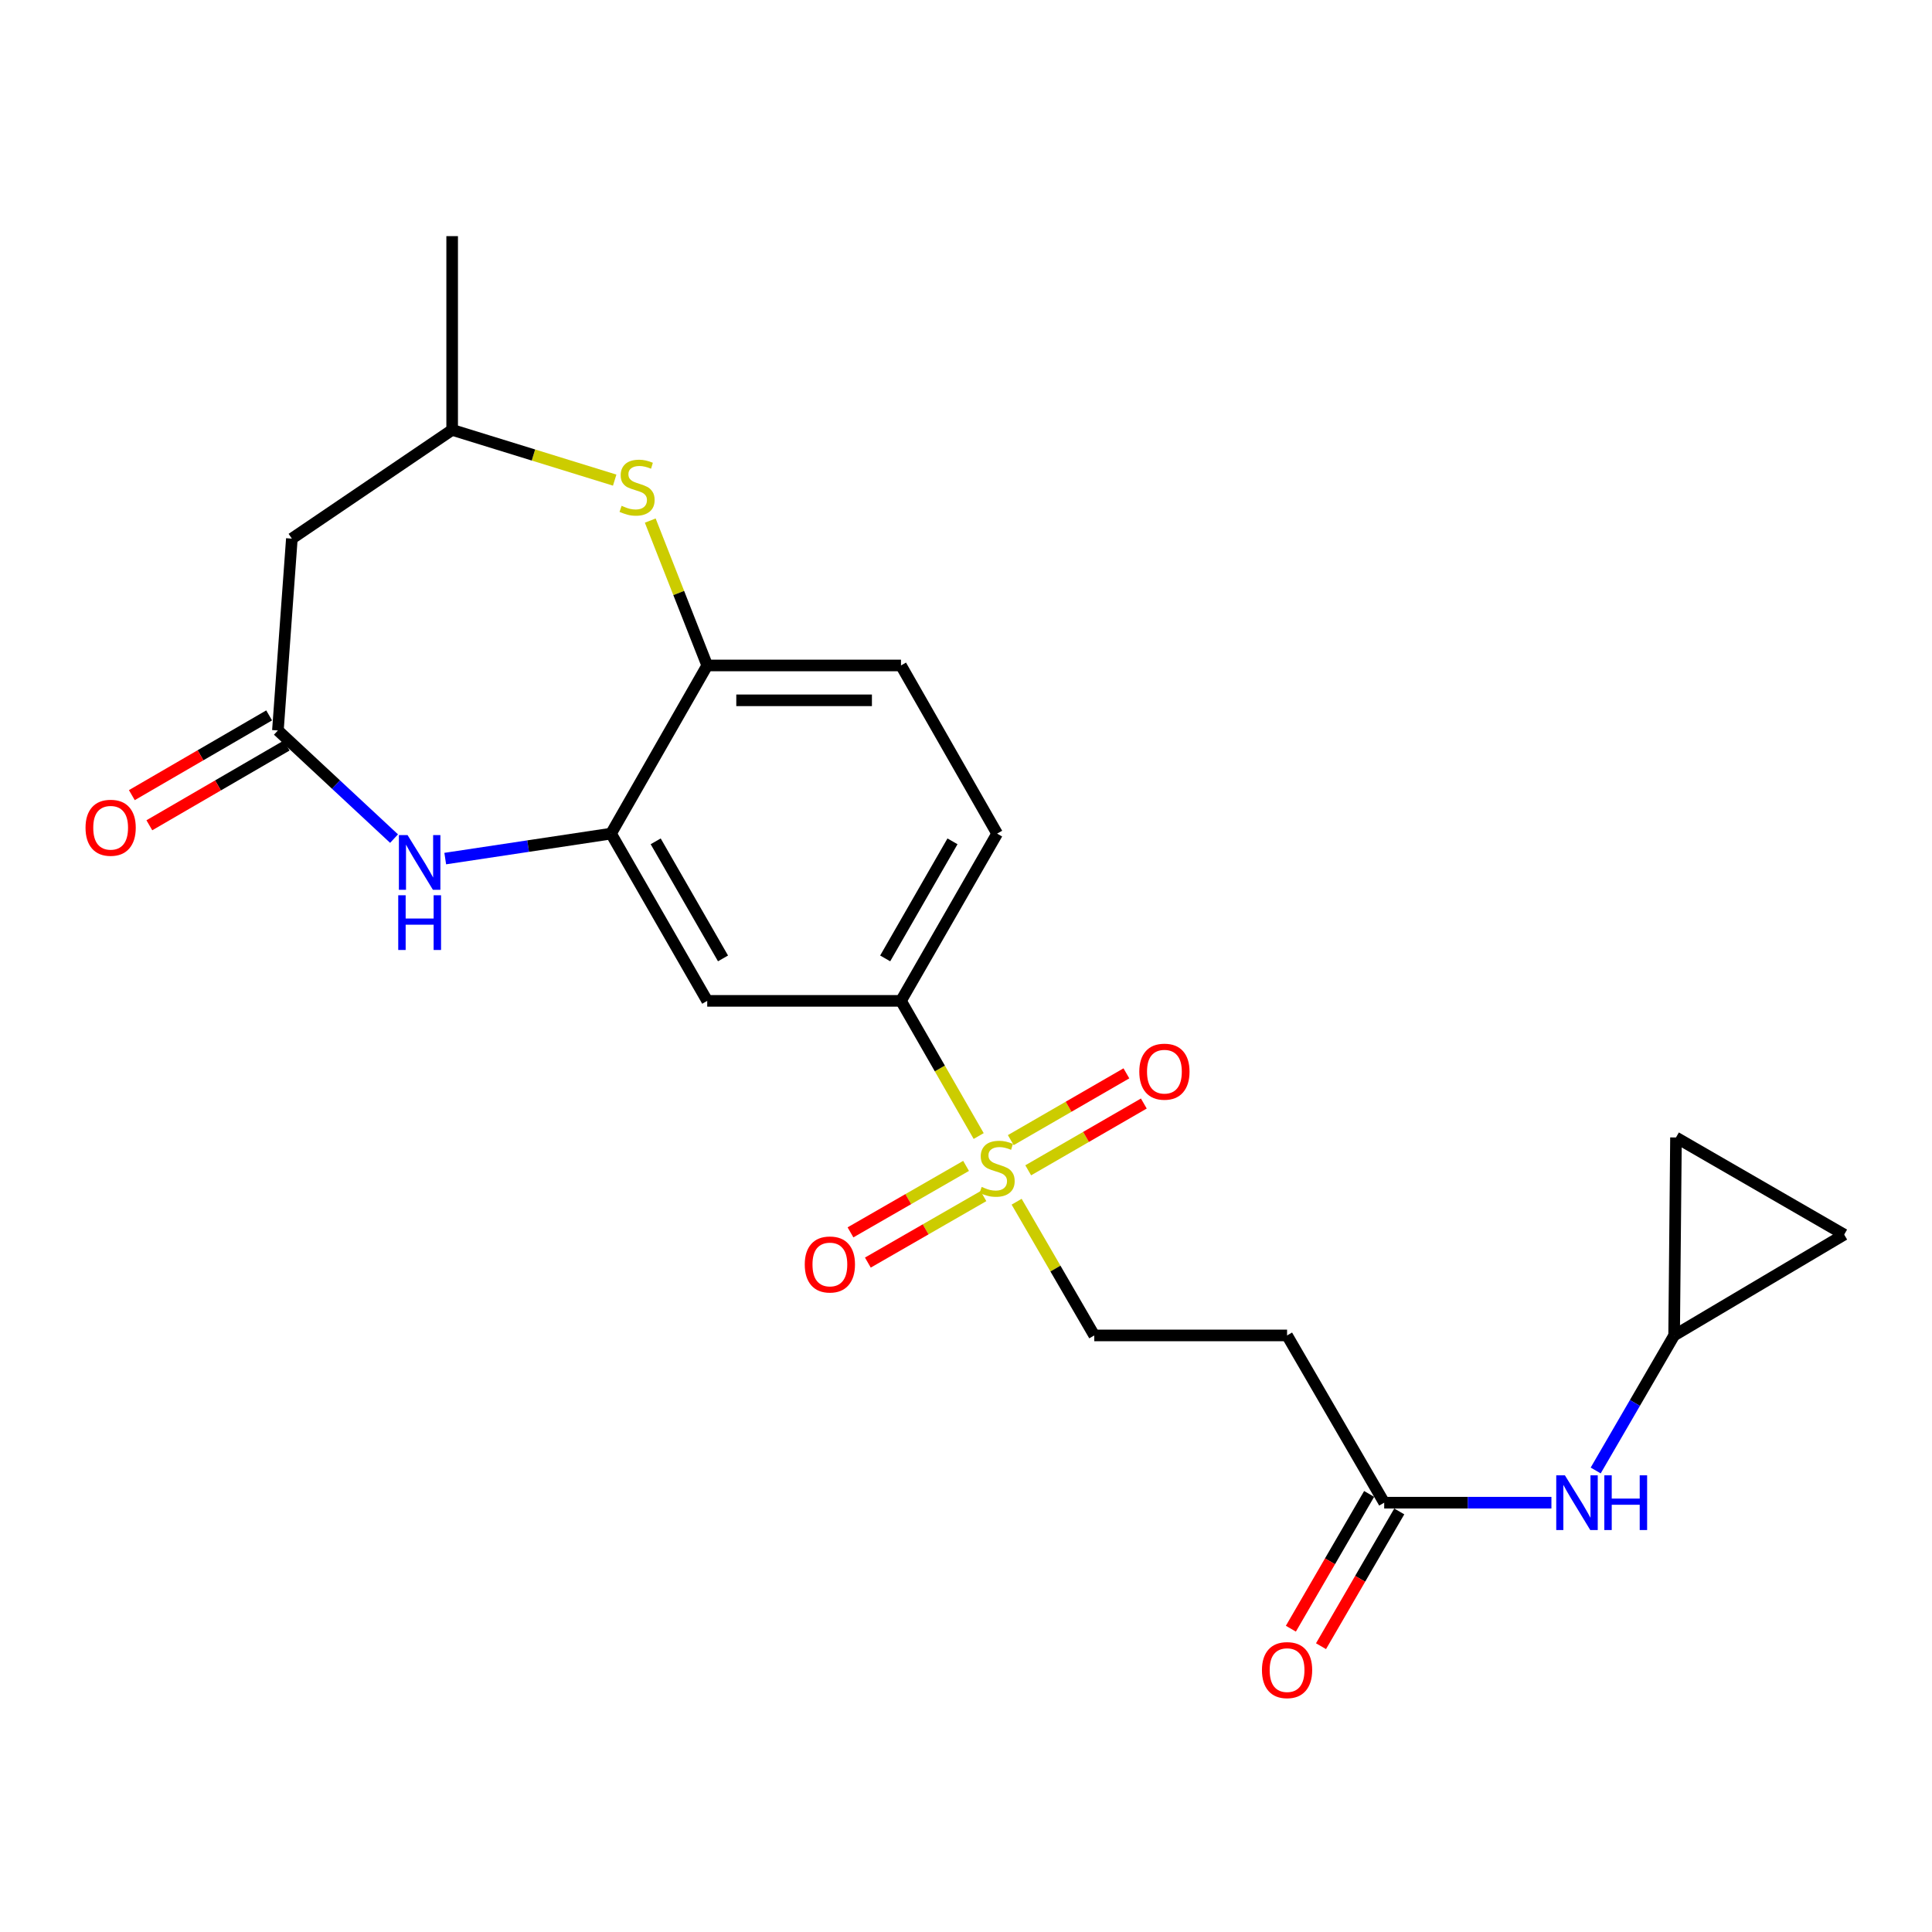 <?xml version='1.0' encoding='iso-8859-1'?>
<svg version='1.1' baseProfile='full'
              xmlns='http://www.w3.org/2000/svg'
                      xmlns:rdkit='http://www.rdkit.org/xml'
                      xmlns:xlink='http://www.w3.org/1999/xlink'
                  xml:space='preserve'
width='1000px' height='1000px' viewBox='0 0 1000 1000'>
<!-- END OF HEADER -->
<rect style='opacity:1.0;fill:#FFFFFF;stroke:none' width='1000' height='1000' x='0' y='0'> </rect>
<path class='bond-4' d='M 506.561,588.01 L 486.454,553.03' style='fill:none;fill-rule:evenodd;stroke:#CCCC00;stroke-width:6px;stroke-linecap:butt;stroke-linejoin:miter;stroke-opacity:1' />
<path class='bond-4' d='M 486.454,553.03 L 466.348,518.049' style='fill:none;fill-rule:evenodd;stroke:#000000;stroke-width:6px;stroke-linecap:butt;stroke-linejoin:miter;stroke-opacity:1' />
<path class='bond-9' d='M 526.205,622.01 L 546.296,656.613' style='fill:none;fill-rule:evenodd;stroke:#CCCC00;stroke-width:6px;stroke-linecap:butt;stroke-linejoin:miter;stroke-opacity:1' />
<path class='bond-9' d='M 546.296,656.613 L 566.387,691.215' style='fill:none;fill-rule:evenodd;stroke:#000000;stroke-width:6px;stroke-linecap:butt;stroke-linejoin:miter;stroke-opacity:1' />
<path class='bond-13' d='M 532.203,605.75 L 562.125,588.467' style='fill:none;fill-rule:evenodd;stroke:#CCCC00;stroke-width:6px;stroke-linecap:butt;stroke-linejoin:miter;stroke-opacity:1' />
<path class='bond-13' d='M 562.125,588.467 L 592.046,571.183' style='fill:none;fill-rule:evenodd;stroke:#FF0000;stroke-width:6px;stroke-linecap:butt;stroke-linejoin:miter;stroke-opacity:1' />
<path class='bond-13' d='M 523.179,590.127 L 553.101,572.844' style='fill:none;fill-rule:evenodd;stroke:#CCCC00;stroke-width:6px;stroke-linecap:butt;stroke-linejoin:miter;stroke-opacity:1' />
<path class='bond-13' d='M 553.101,572.844 L 583.022,555.561' style='fill:none;fill-rule:evenodd;stroke:#FF0000;stroke-width:6px;stroke-linecap:butt;stroke-linejoin:miter;stroke-opacity:1' />
<path class='bond-14' d='M 500.038,603.465 L 470.123,620.668' style='fill:none;fill-rule:evenodd;stroke:#CCCC00;stroke-width:6px;stroke-linecap:butt;stroke-linejoin:miter;stroke-opacity:1' />
<path class='bond-14' d='M 470.123,620.668 L 440.209,637.871' style='fill:none;fill-rule:evenodd;stroke:#FF0000;stroke-width:6px;stroke-linecap:butt;stroke-linejoin:miter;stroke-opacity:1' />
<path class='bond-14' d='M 509.032,619.104 L 479.117,636.308' style='fill:none;fill-rule:evenodd;stroke:#CCCC00;stroke-width:6px;stroke-linecap:butt;stroke-linejoin:miter;stroke-opacity:1' />
<path class='bond-14' d='M 479.117,636.308 L 449.203,653.511' style='fill:none;fill-rule:evenodd;stroke:#FF0000;stroke-width:6px;stroke-linecap:butt;stroke-linejoin:miter;stroke-opacity:1' />
<path class='bond-0' d='M 230.452,444.401 L 273.363,437.941' style='fill:none;fill-rule:evenodd;stroke:#0000FF;stroke-width:6px;stroke-linecap:butt;stroke-linejoin:miter;stroke-opacity:1' />
<path class='bond-0' d='M 273.363,437.941 L 316.274,431.48' style='fill:none;fill-rule:evenodd;stroke:#000000;stroke-width:6px;stroke-linecap:butt;stroke-linejoin:miter;stroke-opacity:1' />
<path class='bond-2' d='M 203.961,434.062 L 173.9,406.075' style='fill:none;fill-rule:evenodd;stroke:#0000FF;stroke-width:6px;stroke-linecap:butt;stroke-linejoin:miter;stroke-opacity:1' />
<path class='bond-2' d='M 173.9,406.075 L 143.839,378.088' style='fill:none;fill-rule:evenodd;stroke:#000000;stroke-width:6px;stroke-linecap:butt;stroke-linejoin:miter;stroke-opacity:1' />
<path class='bond-1' d='M 316.274,431.48 L 366.058,518.049' style='fill:none;fill-rule:evenodd;stroke:#000000;stroke-width:6px;stroke-linecap:butt;stroke-linejoin:miter;stroke-opacity:1' />
<path class='bond-1' d='M 339.381,435.472 L 374.23,496.069' style='fill:none;fill-rule:evenodd;stroke:#000000;stroke-width:6px;stroke-linecap:butt;stroke-linejoin:miter;stroke-opacity:1' />
<path class='bond-23' d='M 316.274,431.48 L 366.058,344.441' style='fill:none;fill-rule:evenodd;stroke:#000000;stroke-width:6px;stroke-linecap:butt;stroke-linejoin:miter;stroke-opacity:1' />
<path class='bond-7' d='M 143.839,378.088 L 151.066,278.791' style='fill:none;fill-rule:evenodd;stroke:#000000;stroke-width:6px;stroke-linecap:butt;stroke-linejoin:miter;stroke-opacity:1' />
<path class='bond-18' d='M 139.309,370.288 L 103.776,390.924' style='fill:none;fill-rule:evenodd;stroke:#000000;stroke-width:6px;stroke-linecap:butt;stroke-linejoin:miter;stroke-opacity:1' />
<path class='bond-18' d='M 103.776,390.924 L 68.243,411.559' style='fill:none;fill-rule:evenodd;stroke:#FF0000;stroke-width:6px;stroke-linecap:butt;stroke-linejoin:miter;stroke-opacity:1' />
<path class='bond-18' d='M 148.369,385.889 L 112.836,406.525' style='fill:none;fill-rule:evenodd;stroke:#000000;stroke-width:6px;stroke-linecap:butt;stroke-linejoin:miter;stroke-opacity:1' />
<path class='bond-18' d='M 112.836,406.525 L 77.304,427.161' style='fill:none;fill-rule:evenodd;stroke:#FF0000;stroke-width:6px;stroke-linecap:butt;stroke-linejoin:miter;stroke-opacity:1' />
<path class='bond-3' d='M 336.571,269.451 L 351.314,306.946' style='fill:none;fill-rule:evenodd;stroke:#CCCC00;stroke-width:6px;stroke-linecap:butt;stroke-linejoin:miter;stroke-opacity:1' />
<path class='bond-3' d='M 351.314,306.946 L 366.058,344.441' style='fill:none;fill-rule:evenodd;stroke:#000000;stroke-width:6px;stroke-linecap:butt;stroke-linejoin:miter;stroke-opacity:1' />
<path class='bond-17' d='M 318.16,248.51 L 276.098,235.511' style='fill:none;fill-rule:evenodd;stroke:#CCCC00;stroke-width:6px;stroke-linecap:butt;stroke-linejoin:miter;stroke-opacity:1' />
<path class='bond-17' d='M 276.098,235.511 L 234.036,222.512' style='fill:none;fill-rule:evenodd;stroke:#000000;stroke-width:6px;stroke-linecap:butt;stroke-linejoin:miter;stroke-opacity:1' />
<path class='bond-5' d='M 466.348,518.049 L 366.058,518.049' style='fill:none;fill-rule:evenodd;stroke:#000000;stroke-width:6px;stroke-linecap:butt;stroke-linejoin:miter;stroke-opacity:1' />
<path class='bond-19' d='M 466.348,518.049 L 516.111,431.48' style='fill:none;fill-rule:evenodd;stroke:#000000;stroke-width:6px;stroke-linecap:butt;stroke-linejoin:miter;stroke-opacity:1' />
<path class='bond-19' d='M 458.171,496.072 L 493.006,435.474' style='fill:none;fill-rule:evenodd;stroke:#000000;stroke-width:6px;stroke-linecap:butt;stroke-linejoin:miter;stroke-opacity:1' />
<path class='bond-6' d='M 366.058,344.441 L 466.348,344.441' style='fill:none;fill-rule:evenodd;stroke:#000000;stroke-width:6px;stroke-linecap:butt;stroke-linejoin:miter;stroke-opacity:1' />
<path class='bond-6' d='M 381.101,362.482 L 451.304,362.482' style='fill:none;fill-rule:evenodd;stroke:#000000;stroke-width:6px;stroke-linecap:butt;stroke-linejoin:miter;stroke-opacity:1' />
<path class='bond-25' d='M 151.066,278.791 L 234.036,222.512' style='fill:none;fill-rule:evenodd;stroke:#000000;stroke-width:6px;stroke-linecap:butt;stroke-linejoin:miter;stroke-opacity:1' />
<path class='bond-8' d='M 716.46,777.783 L 666.185,691.215' style='fill:none;fill-rule:evenodd;stroke:#000000;stroke-width:6px;stroke-linecap:butt;stroke-linejoin:miter;stroke-opacity:1' />
<path class='bond-12' d='M 716.46,777.783 L 759.737,777.783' style='fill:none;fill-rule:evenodd;stroke:#000000;stroke-width:6px;stroke-linecap:butt;stroke-linejoin:miter;stroke-opacity:1' />
<path class='bond-12' d='M 759.737,777.783 L 803.014,777.783' style='fill:none;fill-rule:evenodd;stroke:#0000FF;stroke-width:6px;stroke-linecap:butt;stroke-linejoin:miter;stroke-opacity:1' />
<path class='bond-21' d='M 708.659,773.254 L 688.406,808.131' style='fill:none;fill-rule:evenodd;stroke:#000000;stroke-width:6px;stroke-linecap:butt;stroke-linejoin:miter;stroke-opacity:1' />
<path class='bond-21' d='M 688.406,808.131 L 668.153,843.009' style='fill:none;fill-rule:evenodd;stroke:#FF0000;stroke-width:6px;stroke-linecap:butt;stroke-linejoin:miter;stroke-opacity:1' />
<path class='bond-21' d='M 724.261,782.313 L 704.008,817.191' style='fill:none;fill-rule:evenodd;stroke:#000000;stroke-width:6px;stroke-linecap:butt;stroke-linejoin:miter;stroke-opacity:1' />
<path class='bond-21' d='M 704.008,817.191 L 683.755,852.069' style='fill:none;fill-rule:evenodd;stroke:#FF0000;stroke-width:6px;stroke-linecap:butt;stroke-linejoin:miter;stroke-opacity:1' />
<path class='bond-10' d='M 566.387,691.215 L 666.185,691.215' style='fill:none;fill-rule:evenodd;stroke:#000000;stroke-width:6px;stroke-linecap:butt;stroke-linejoin:miter;stroke-opacity:1' />
<path class='bond-11' d='M 866.524,691.215 L 846.225,726.168' style='fill:none;fill-rule:evenodd;stroke:#000000;stroke-width:6px;stroke-linecap:butt;stroke-linejoin:miter;stroke-opacity:1' />
<path class='bond-11' d='M 846.225,726.168 L 825.926,761.121' style='fill:none;fill-rule:evenodd;stroke:#0000FF;stroke-width:6px;stroke-linecap:butt;stroke-linejoin:miter;stroke-opacity:1' />
<path class='bond-15' d='M 866.524,691.215 L 867.486,588.751' style='fill:none;fill-rule:evenodd;stroke:#000000;stroke-width:6px;stroke-linecap:butt;stroke-linejoin:miter;stroke-opacity:1' />
<path class='bond-16' d='M 866.524,691.215 L 954.545,639.026' style='fill:none;fill-rule:evenodd;stroke:#000000;stroke-width:6px;stroke-linecap:butt;stroke-linejoin:miter;stroke-opacity:1' />
<path class='bond-24' d='M 867.486,588.751 L 954.545,639.026' style='fill:none;fill-rule:evenodd;stroke:#000000;stroke-width:6px;stroke-linecap:butt;stroke-linejoin:miter;stroke-opacity:1' />
<path class='bond-22' d='M 234.036,222.512 L 234.036,122.222' style='fill:none;fill-rule:evenodd;stroke:#000000;stroke-width:6px;stroke-linecap:butt;stroke-linejoin:miter;stroke-opacity:1' />
<path class='bond-20' d='M 516.111,431.48 L 466.348,344.441' style='fill:none;fill-rule:evenodd;stroke:#000000;stroke-width:6px;stroke-linecap:butt;stroke-linejoin:miter;stroke-opacity:1' />
<path  class='atom-0' d='M 508.111 614.347
Q 508.431 614.467, 509.751 615.027
Q 511.071 615.587, 512.511 615.947
Q 513.991 616.267, 515.431 616.267
Q 518.111 616.267, 519.671 614.987
Q 521.231 613.667, 521.231 611.387
Q 521.231 609.827, 520.431 608.867
Q 519.671 607.907, 518.471 607.387
Q 517.271 606.867, 515.271 606.267
Q 512.751 605.507, 511.231 604.787
Q 509.751 604.067, 508.671 602.547
Q 507.631 601.027, 507.631 598.467
Q 507.631 594.907, 510.031 592.707
Q 512.471 590.507, 517.271 590.507
Q 520.551 590.507, 524.271 592.067
L 523.351 595.147
Q 519.951 593.747, 517.391 593.747
Q 514.631 593.747, 513.111 594.907
Q 511.591 596.027, 511.631 597.987
Q 511.631 599.507, 512.391 600.427
Q 513.191 601.347, 514.311 601.867
Q 515.471 602.387, 517.391 602.987
Q 519.951 603.787, 521.471 604.587
Q 522.991 605.387, 524.071 607.027
Q 525.191 608.627, 525.191 611.387
Q 525.191 615.307, 522.551 617.427
Q 519.951 619.507, 515.591 619.507
Q 513.071 619.507, 511.151 618.947
Q 509.271 618.427, 507.031 617.507
L 508.111 614.347
' fill='#CCCC00'/>
<path  class='atom-1' d='M 210.947 432.235
L 220.227 447.235
Q 221.147 448.715, 222.627 451.395
Q 224.107 454.075, 224.187 454.235
L 224.187 432.235
L 227.947 432.235
L 227.947 460.555
L 224.067 460.555
L 214.107 444.155
Q 212.947 442.235, 211.707 440.035
Q 210.507 437.835, 210.147 437.155
L 210.147 460.555
L 206.467 460.555
L 206.467 432.235
L 210.947 432.235
' fill='#0000FF'/>
<path  class='atom-1' d='M 206.127 463.387
L 209.967 463.387
L 209.967 475.427
L 224.447 475.427
L 224.447 463.387
L 228.287 463.387
L 228.287 491.707
L 224.447 491.707
L 224.447 478.627
L 209.967 478.627
L 209.967 491.707
L 206.127 491.707
L 206.127 463.387
' fill='#0000FF'/>
<path  class='atom-4' d='M 321.745 261.81
Q 322.065 261.93, 323.385 262.49
Q 324.705 263.05, 326.145 263.41
Q 327.625 263.73, 329.065 263.73
Q 331.745 263.73, 333.305 262.45
Q 334.865 261.13, 334.865 258.85
Q 334.865 257.29, 334.065 256.33
Q 333.305 255.37, 332.105 254.85
Q 330.905 254.33, 328.905 253.73
Q 326.385 252.97, 324.865 252.25
Q 323.385 251.53, 322.305 250.01
Q 321.265 248.49, 321.265 245.93
Q 321.265 242.37, 323.665 240.17
Q 326.105 237.97, 330.905 237.97
Q 334.185 237.97, 337.905 239.53
L 336.985 242.61
Q 333.585 241.21, 331.025 241.21
Q 328.265 241.21, 326.745 242.37
Q 325.225 243.49, 325.265 245.45
Q 325.265 246.97, 326.025 247.89
Q 326.825 248.81, 327.945 249.33
Q 329.105 249.85, 331.025 250.45
Q 333.585 251.25, 335.105 252.05
Q 336.625 252.85, 337.705 254.49
Q 338.825 256.09, 338.825 258.85
Q 338.825 262.77, 336.185 264.89
Q 333.585 266.97, 329.225 266.97
Q 326.705 266.97, 324.785 266.41
Q 322.905 265.89, 320.665 264.97
L 321.745 261.81
' fill='#CCCC00'/>
<path  class='atom-13' d='M 809.989 763.623
L 819.269 778.623
Q 820.189 780.103, 821.669 782.783
Q 823.149 785.463, 823.229 785.623
L 823.229 763.623
L 826.989 763.623
L 826.989 791.943
L 823.109 791.943
L 813.149 775.543
Q 811.989 773.623, 810.749 771.423
Q 809.549 769.223, 809.189 768.543
L 809.189 791.943
L 805.509 791.943
L 805.509 763.623
L 809.989 763.623
' fill='#0000FF'/>
<path  class='atom-13' d='M 830.389 763.623
L 834.229 763.623
L 834.229 775.663
L 848.709 775.663
L 848.709 763.623
L 852.549 763.623
L 852.549 791.943
L 848.709 791.943
L 848.709 778.863
L 834.229 778.863
L 834.229 791.943
L 830.389 791.943
L 830.389 763.623
' fill='#0000FF'/>
<path  class='atom-14' d='M 589.7 554.692
Q 589.7 547.892, 593.06 544.092
Q 596.42 540.292, 602.7 540.292
Q 608.98 540.292, 612.34 544.092
Q 615.7 547.892, 615.7 554.692
Q 615.7 561.572, 612.3 565.492
Q 608.9 569.372, 602.7 569.372
Q 596.46 569.372, 593.06 565.492
Q 589.7 561.612, 589.7 554.692
M 602.7 566.172
Q 607.02 566.172, 609.34 563.292
Q 611.7 560.372, 611.7 554.692
Q 611.7 549.132, 609.34 546.332
Q 607.02 543.492, 602.7 543.492
Q 598.38 543.492, 596.02 546.292
Q 593.7 549.092, 593.7 554.692
Q 593.7 560.412, 596.02 563.292
Q 598.38 566.172, 602.7 566.172
' fill='#FF0000'/>
<path  class='atom-15' d='M 416.543 654.491
Q 416.543 647.691, 419.903 643.891
Q 423.263 640.091, 429.543 640.091
Q 435.823 640.091, 439.183 643.891
Q 442.543 647.691, 442.543 654.491
Q 442.543 661.371, 439.143 665.291
Q 435.743 669.171, 429.543 669.171
Q 423.303 669.171, 419.903 665.291
Q 416.543 661.411, 416.543 654.491
M 429.543 665.971
Q 433.863 665.971, 436.183 663.091
Q 438.543 660.171, 438.543 654.491
Q 438.543 648.931, 436.183 646.131
Q 433.863 643.291, 429.543 643.291
Q 425.223 643.291, 422.863 646.091
Q 420.543 648.891, 420.543 654.491
Q 420.543 660.211, 422.863 663.091
Q 425.223 665.971, 429.543 665.971
' fill='#FF0000'/>
<path  class='atom-19' d='M 44.271 428.443
Q 44.271 421.643, 47.631 417.843
Q 50.991 414.043, 57.271 414.043
Q 63.551 414.043, 66.911 417.843
Q 70.271 421.643, 70.271 428.443
Q 70.271 435.323, 66.871 439.243
Q 63.471 443.123, 57.271 443.123
Q 51.031 443.123, 47.631 439.243
Q 44.271 435.363, 44.271 428.443
M 57.271 439.923
Q 61.591 439.923, 63.911 437.043
Q 66.271 434.123, 66.271 428.443
Q 66.271 422.883, 63.911 420.083
Q 61.591 417.243, 57.271 417.243
Q 52.951 417.243, 50.591 420.043
Q 48.271 422.843, 48.271 428.443
Q 48.271 434.163, 50.591 437.043
Q 52.951 439.923, 57.271 439.923
' fill='#FF0000'/>
<path  class='atom-22' d='M 653.185 864.442
Q 653.185 857.642, 656.545 853.842
Q 659.905 850.042, 666.185 850.042
Q 672.465 850.042, 675.825 853.842
Q 679.185 857.642, 679.185 864.442
Q 679.185 871.322, 675.785 875.242
Q 672.385 879.122, 666.185 879.122
Q 659.945 879.122, 656.545 875.242
Q 653.185 871.362, 653.185 864.442
M 666.185 875.922
Q 670.505 875.922, 672.825 873.042
Q 675.185 870.122, 675.185 864.442
Q 675.185 858.882, 672.825 856.082
Q 670.505 853.242, 666.185 853.242
Q 661.865 853.242, 659.505 856.042
Q 657.185 858.842, 657.185 864.442
Q 657.185 870.162, 659.505 873.042
Q 661.865 875.922, 666.185 875.922
' fill='#FF0000'/>
</svg>

